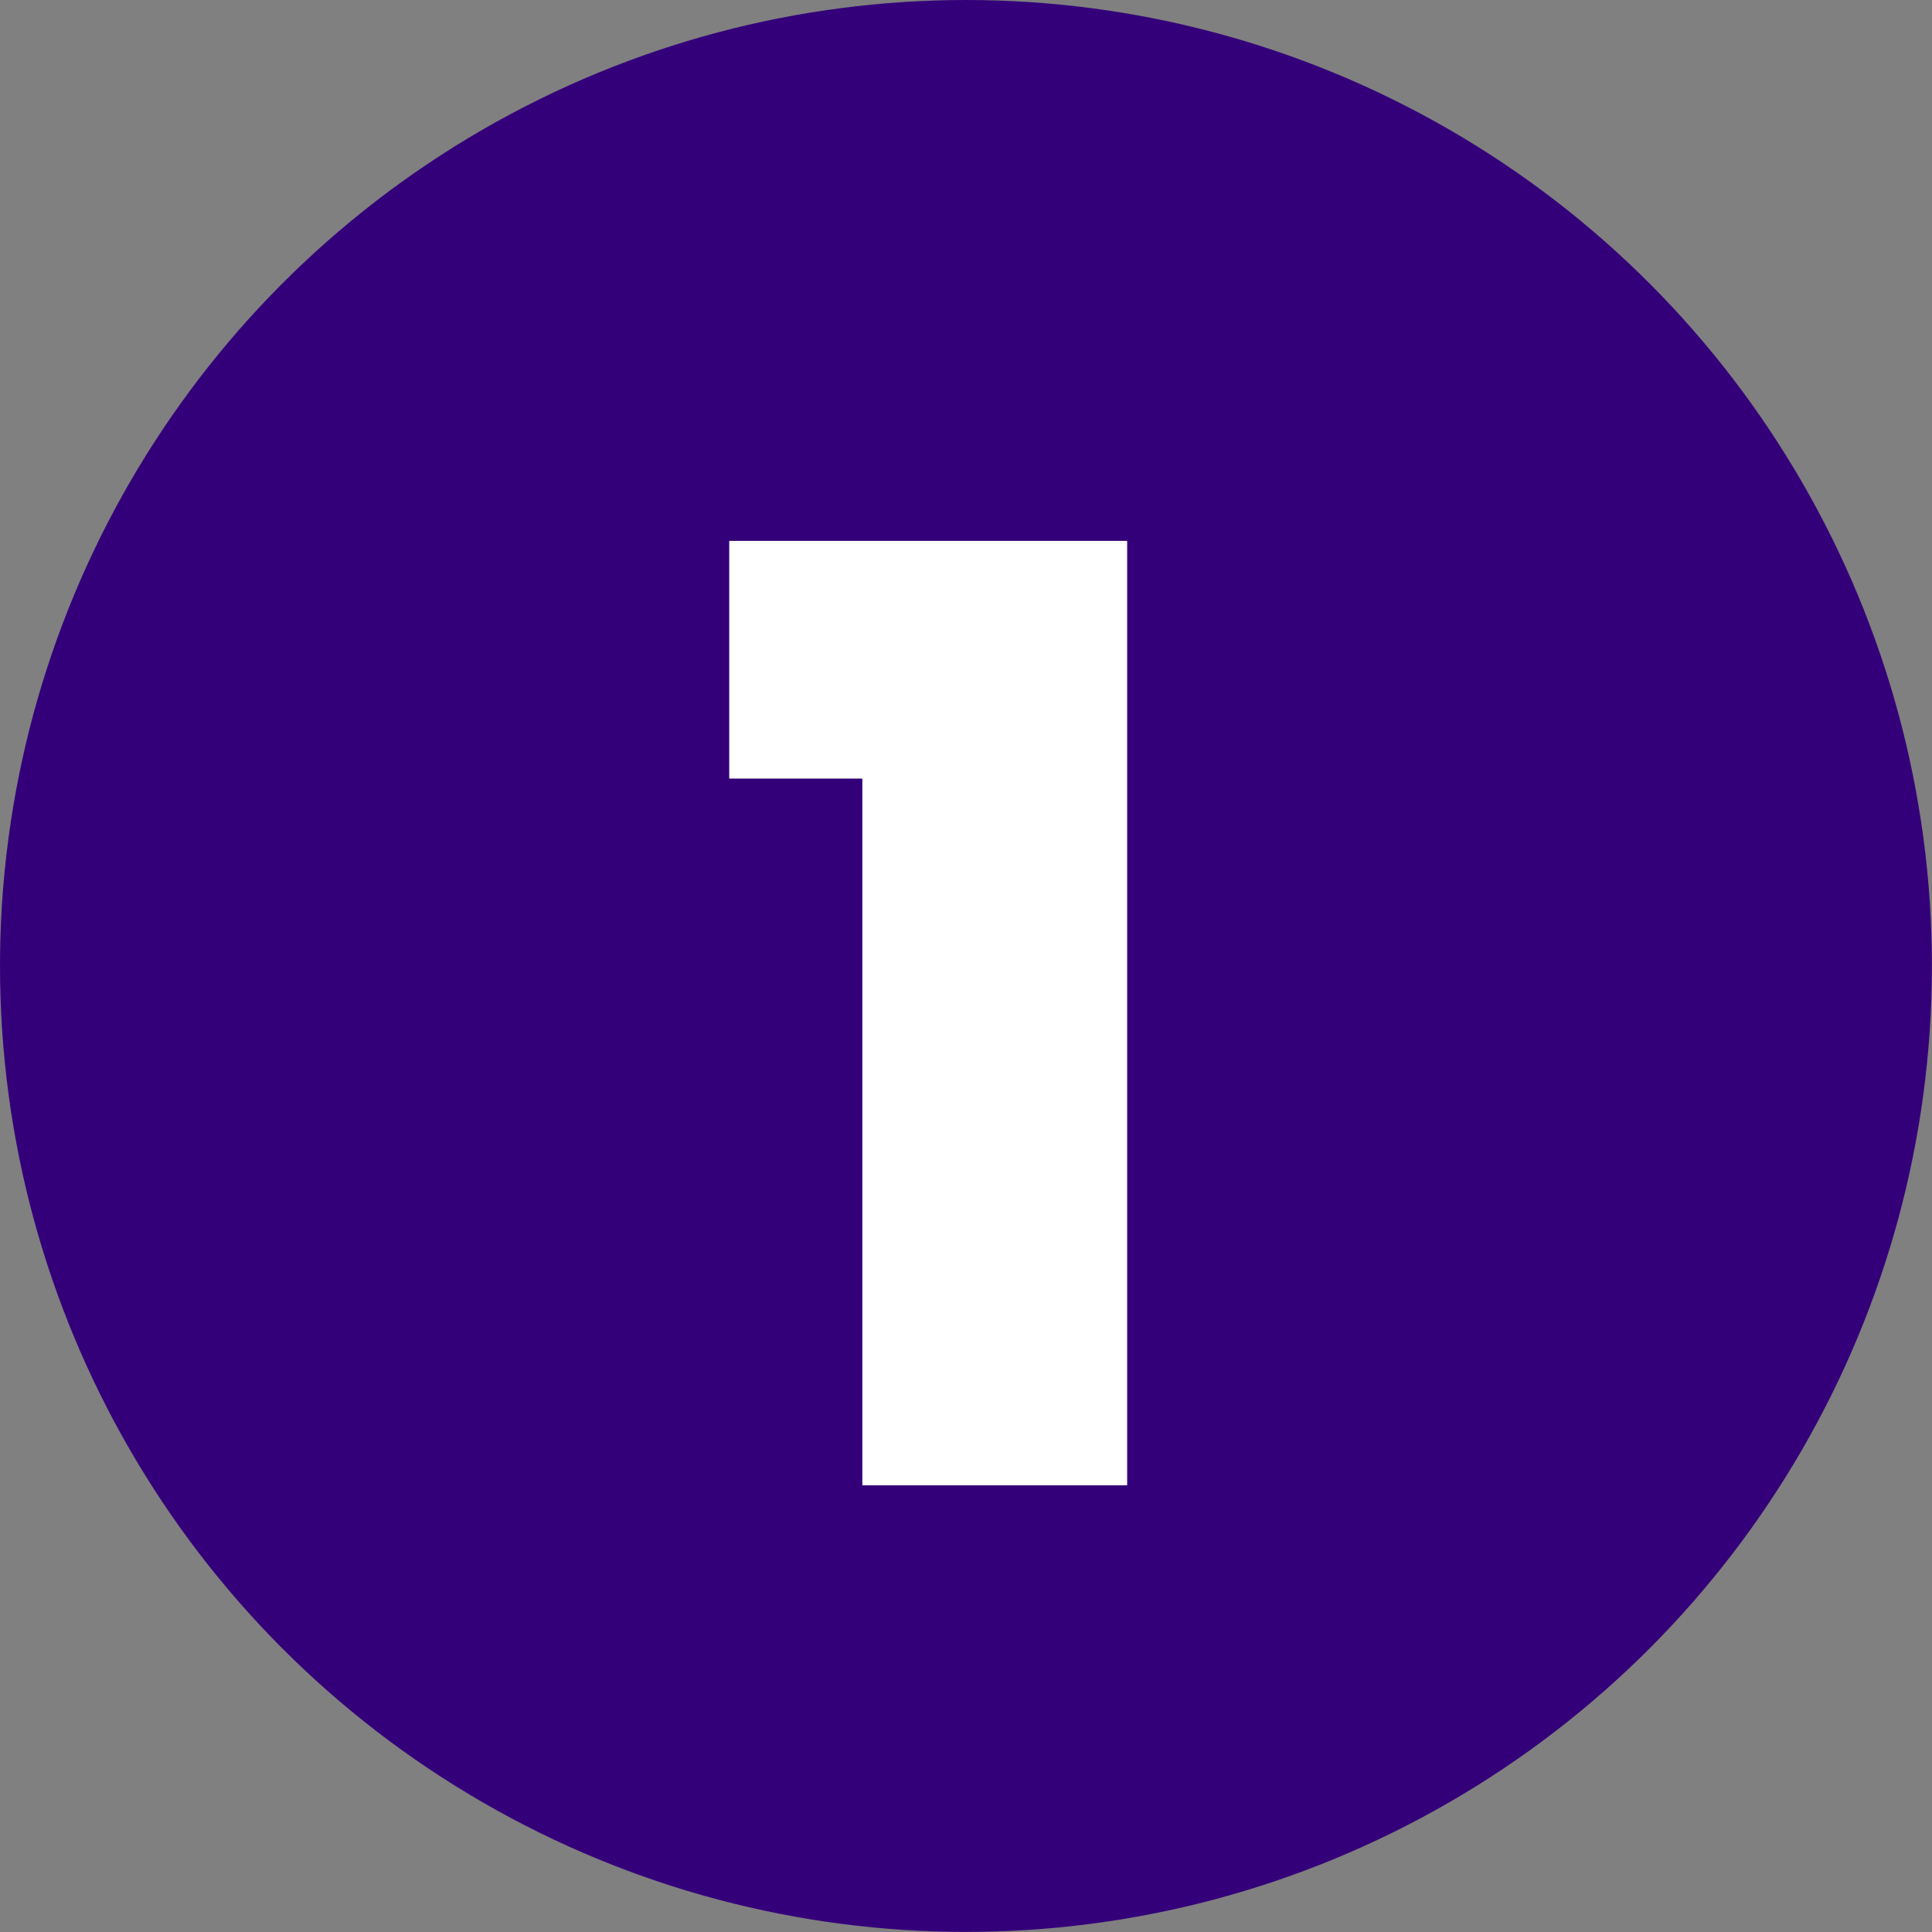 <svg xmlns="http://www.w3.org/2000/svg" id="Camada_2" viewBox="0 0 241.25 241.25"><rect x="0" y="0" width="241.25" height="241.25" fill="#808080" stroke="none"/><defs><style>.cls-1{fill:#34007a;}.cls-2{fill:#fff;}</style></defs><g id="Camada_1-2"><circle class="cls-1" cx="120.62" cy="120.62" r="120.62"></circle><path class="cls-2" d="M91.06,97.23v-29.69h49.69v117.93h-33.07v-88.25h-16.62Z"></path></g></svg>
